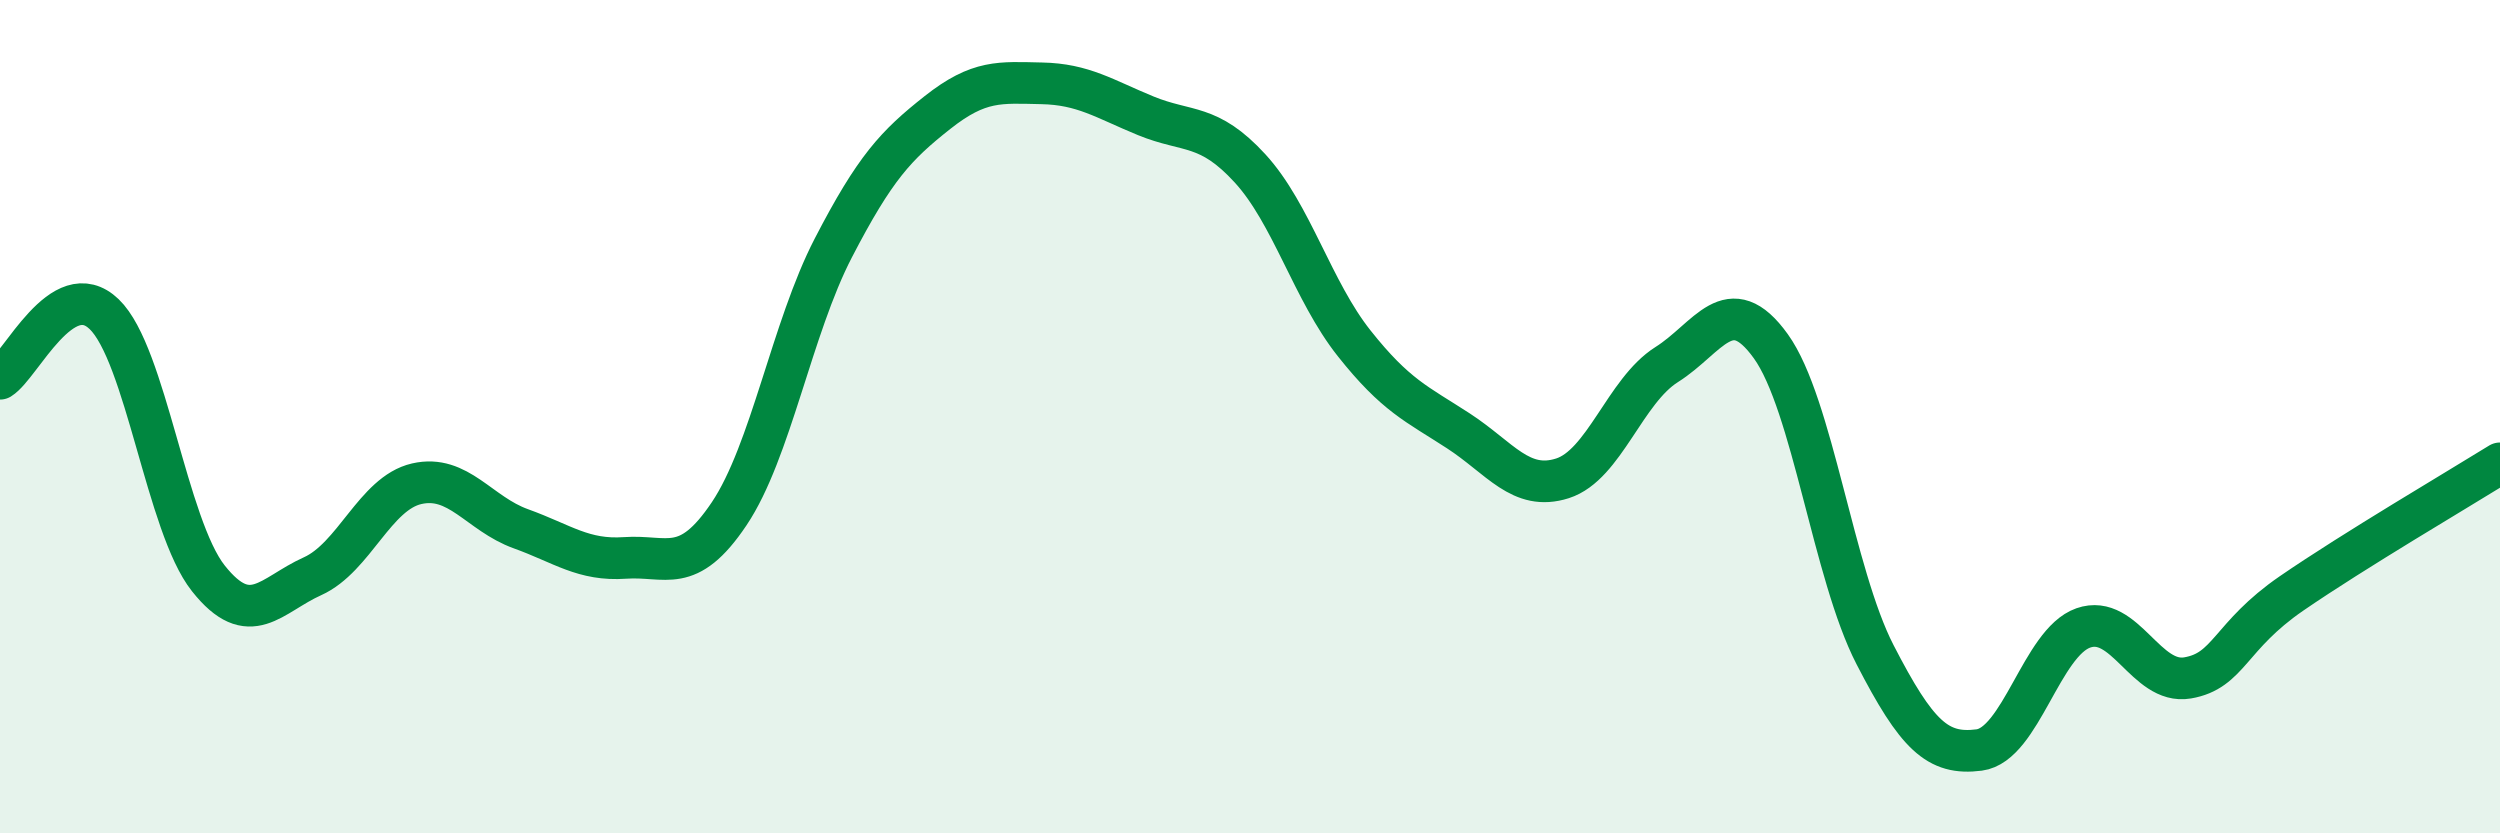 
    <svg width="60" height="20" viewBox="0 0 60 20" xmlns="http://www.w3.org/2000/svg">
      <path
        d="M 0,9.09 C 0.5,8.78 1.5,6.58 2.5,7.54 C 3.5,8.5 4,12.62 5,13.88 C 6,15.14 6.5,14.28 7.5,13.83 C 8.5,13.38 9,11.84 10,11.61 C 11,11.38 11.5,12.33 12.5,12.69 C 13.5,13.05 14,13.46 15,13.39 C 16,13.32 16.5,13.82 17.5,12.33 C 18.5,10.84 19,7.88 20,5.95 C 21,4.02 21.5,3.49 22.5,2.7 C 23.5,1.91 24,1.98 25,2 C 26,2.02 26.5,2.37 27.5,2.78 C 28.5,3.19 29,2.95 30,4.04 C 31,5.13 31.5,6.98 32.5,8.24 C 33.5,9.5 34,9.69 35,10.34 C 36,10.99 36.5,11.8 37.5,11.48 C 38.5,11.16 39,9.38 40,8.75 C 41,8.12 41.5,6.92 42.5,8.31 C 43.5,9.7 44,13.77 45,15.71 C 46,17.65 46.5,18.13 47.5,18 C 48.5,17.87 49,15.42 50,15.07 C 51,14.72 51.5,16.44 52.5,16.27 C 53.5,16.1 53.5,15.27 55,14.24 C 56.5,13.21 59,11.74 60,11.12L60 20L0 20Z"
        fill="#008740"
        opacity="0.1"
        stroke-linecap="round"
        stroke-linejoin="round"
      />
      <path
        d="M 0,9.09 C 0.5,8.78 1.5,6.58 2.5,7.54 C 3.5,8.5 4,12.62 5,13.88 C 6,15.14 6.5,14.28 7.5,13.83 C 8.5,13.38 9,11.84 10,11.61 C 11,11.38 11.5,12.33 12.5,12.69 C 13.5,13.05 14,13.46 15,13.39 C 16,13.32 16.5,13.82 17.5,12.33 C 18.5,10.84 19,7.88 20,5.95 C 21,4.02 21.5,3.49 22.5,2.7 C 23.5,1.91 24,1.98 25,2 C 26,2.02 26.5,2.37 27.5,2.78 C 28.5,3.19 29,2.95 30,4.04 C 31,5.13 31.5,6.98 32.5,8.24 C 33.5,9.5 34,9.69 35,10.34 C 36,10.99 36.5,11.8 37.5,11.48 C 38.5,11.16 39,9.38 40,8.75 C 41,8.12 41.5,6.92 42.5,8.31 C 43.5,9.7 44,13.77 45,15.71 C 46,17.65 46.5,18.13 47.5,18 C 48.5,17.87 49,15.42 50,15.07 C 51,14.72 51.5,16.44 52.5,16.27 C 53.5,16.1 53.5,15.27 55,14.24 C 56.5,13.21 59,11.74 60,11.12"
        stroke="#008740"
        stroke-width="1"
        fill="none"
        stroke-linecap="round"
        stroke-linejoin="round"
      />
    </svg>
  